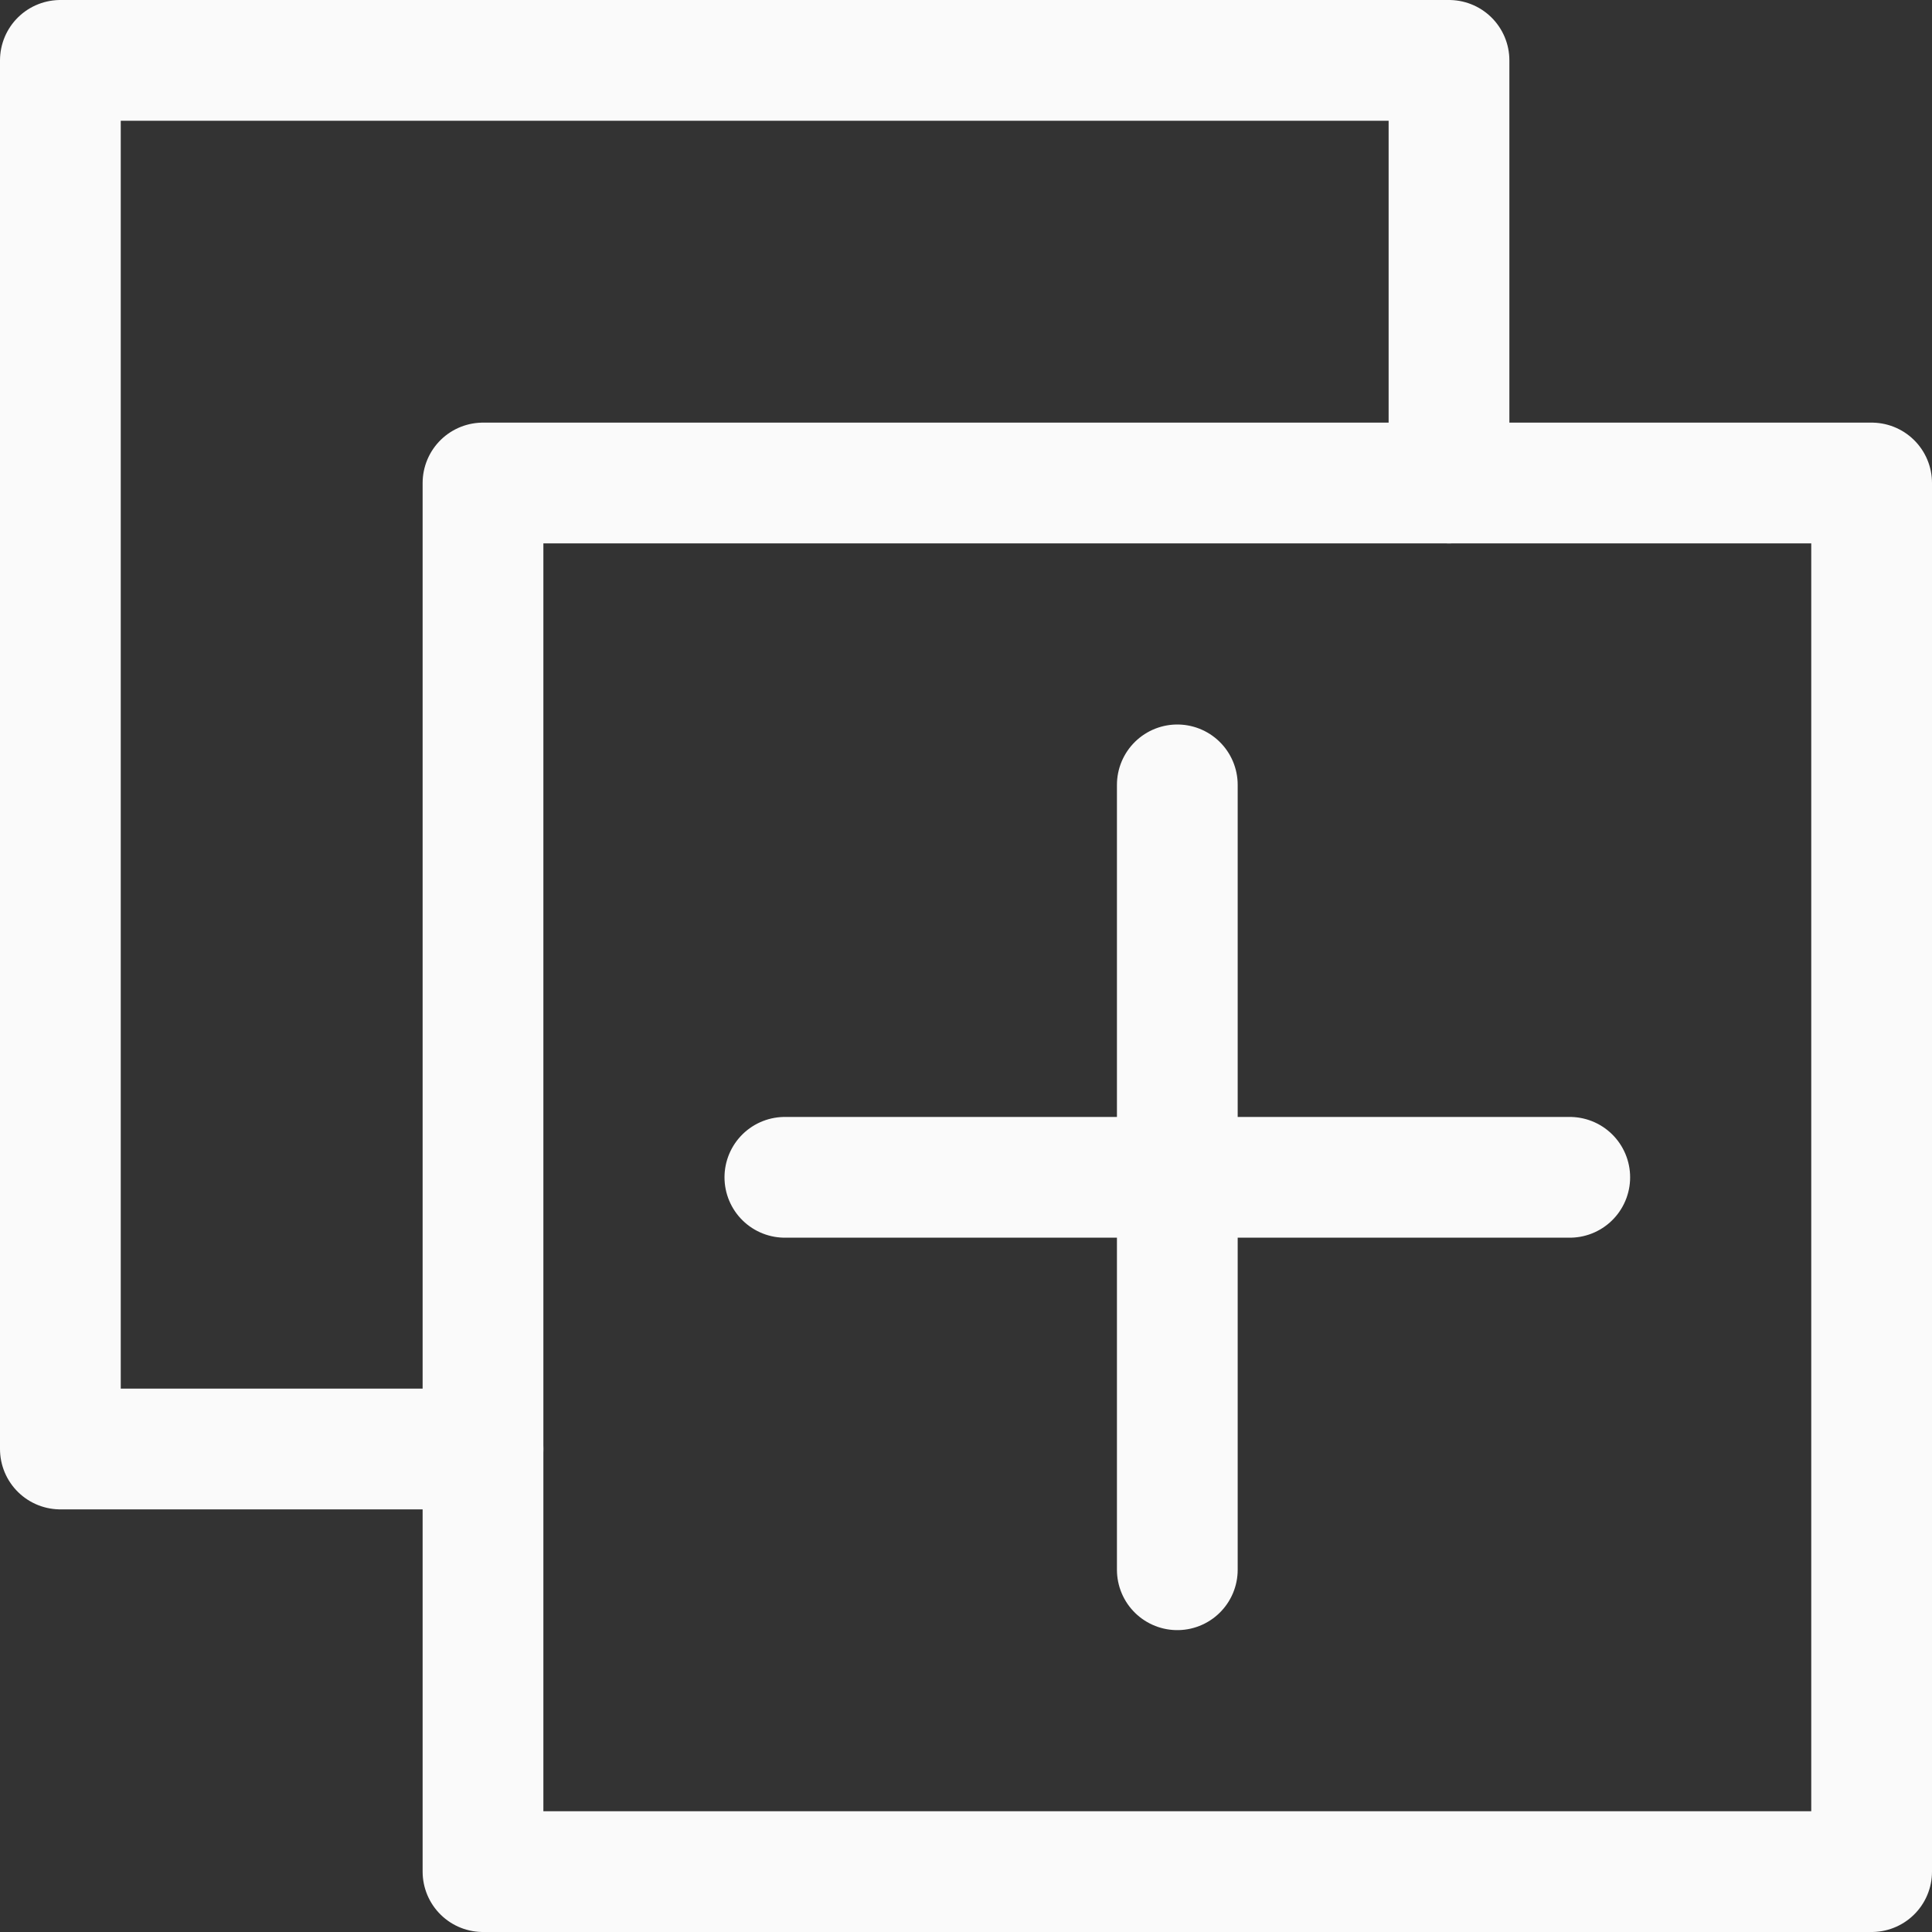 <svg xmlns="http://www.w3.org/2000/svg" viewBox="0 0 64 64" aria-labelledby="title"
aria-describedby="desc" role="img" xmlns:xlink="http://www.w3.org/1999/xlink">
  <rect x="0" y="0" width="64" height="64" fill="#333333" stroke="none"/>
  <path data-name="layer2"
  fill="none" stroke="#fafafa" stroke-miterlimit="10" stroke-width="4" d="M16 16h46v46H16z"
  stroke-linejoin="round" stroke-linecap="round"></path>
  <path data-name="layer2" fill="none" stroke="#fafafa" stroke-miterlimit="10"
  stroke-width="4" d="M16 48H2V2h46v14" stroke-linejoin="round" stroke-linecap="round"></path>
  <path data-name="layer1" fill="none" stroke="#fafafa" stroke-miterlimit="10"
  stroke-width="4" d="M39 26v26m13-13H26" stroke-linejoin="round" stroke-linecap="round"></path>
</svg>